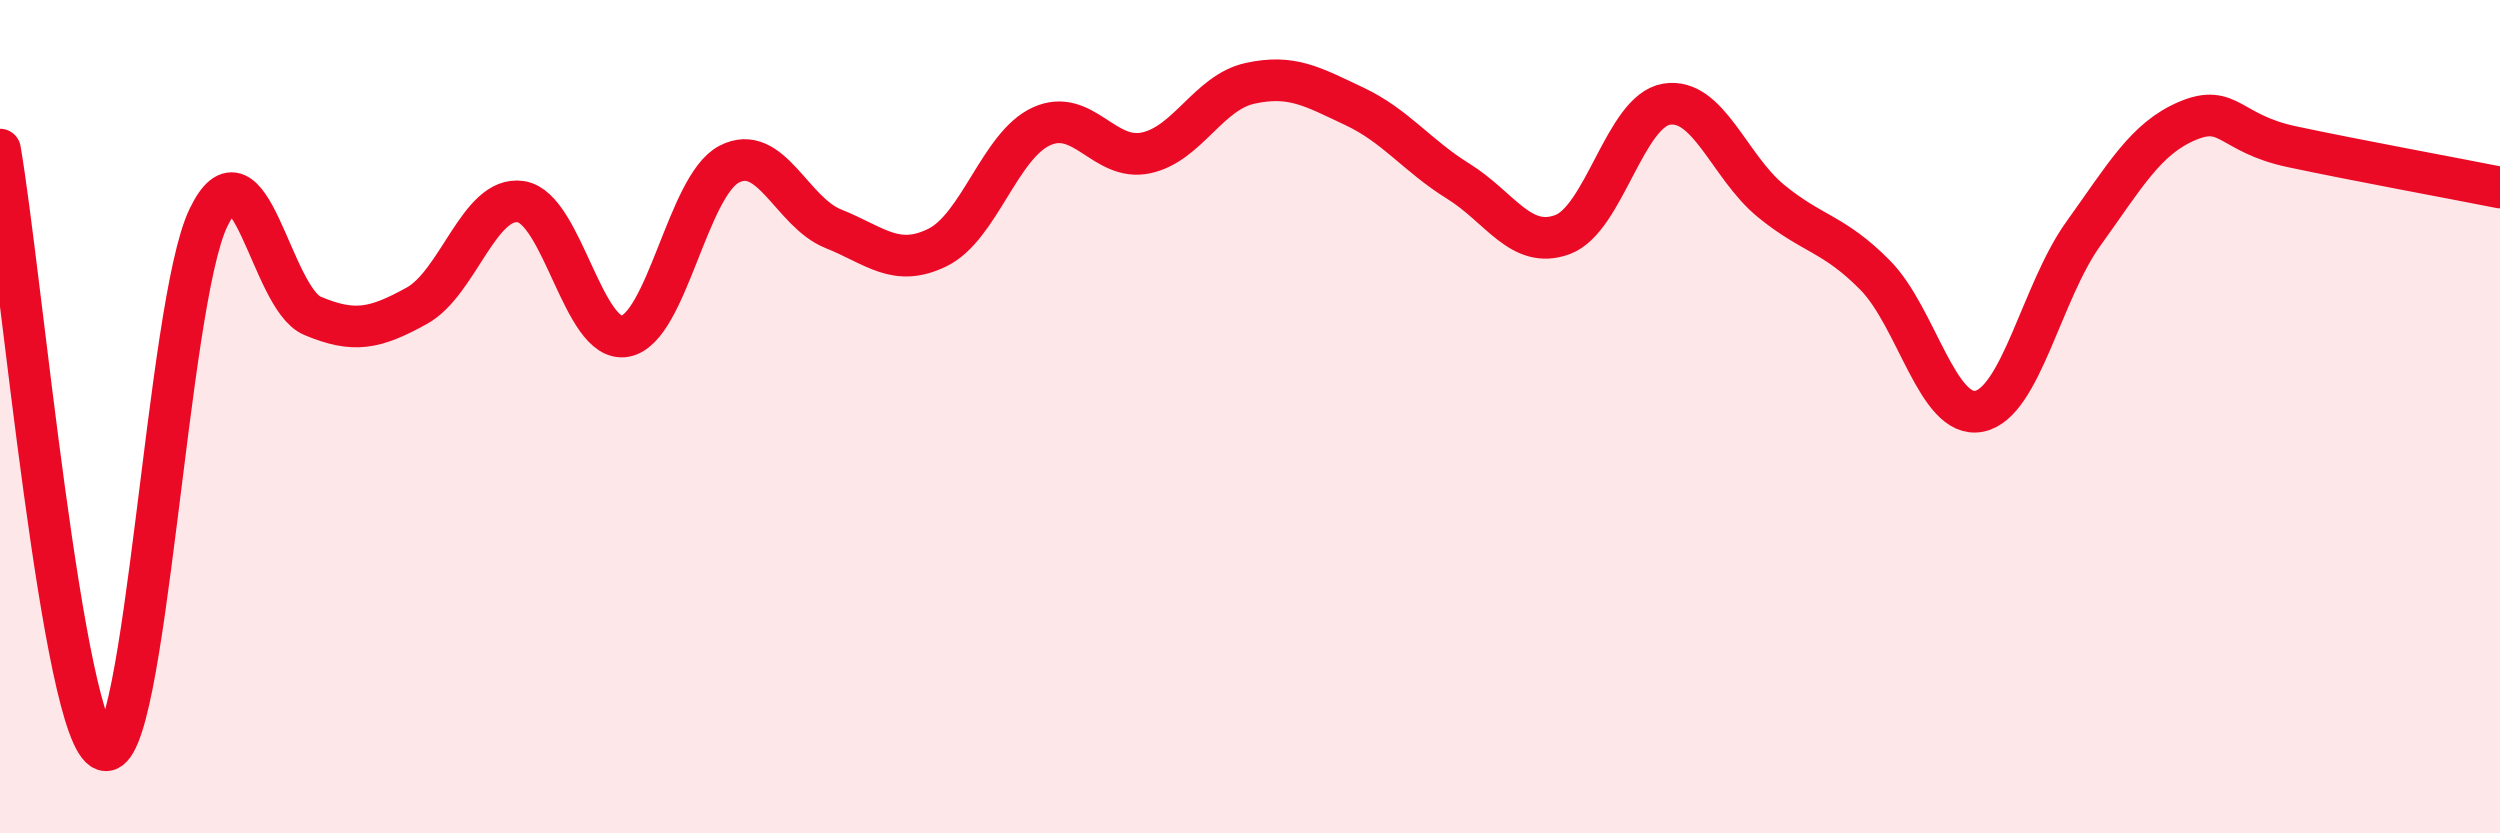 
    <svg width="60" height="20" viewBox="0 0 60 20" xmlns="http://www.w3.org/2000/svg">
      <path
        d="M 0,3.59 C 0.5,6.47 1.5,17.67 2.5,18 C 3.5,18.33 4,7.31 5,5.23 C 6,3.15 6.5,7.16 7.5,7.58 C 8.5,8 9,7.89 10,7.34 C 11,6.79 11.5,4.69 12.5,4.84 C 13.5,4.99 14,8.25 15,8.07 C 16,7.89 16.5,4.46 17.5,3.94 C 18.5,3.42 19,5.09 20,5.49 C 21,5.89 21.5,6.43 22.5,5.94 C 23.5,5.45 24,3.48 25,3.03 C 26,2.58 26.5,3.88 27.5,3.67 C 28.5,3.46 29,2.22 30,2 C 31,1.78 31.5,2.08 32.5,2.55 C 33.5,3.02 34,3.73 35,4.35 C 36,4.97 36.5,6 37.5,5.63 C 38.5,5.26 39,2.66 40,2.5 C 41,2.34 41.5,4 42.5,4.82 C 43.5,5.64 44,5.59 45,6.6 C 46,7.61 46.5,10.07 47.5,9.87 C 48.5,9.67 49,7 50,5.61 C 51,4.22 51.5,3.32 52.5,2.9 C 53.5,2.48 53.5,3.2 55,3.52 C 56.5,3.84 59,4.3 60,4.5L60 20L0 20Z"
        fill="#EB0A25"
        opacity="0.1"
        stroke-linecap="round"
        stroke-linejoin="round"
      />
      <path
        d="M 0,3.59 C 0.5,6.47 1.5,17.67 2.5,18 C 3.5,18.33 4,7.31 5,5.23 C 6,3.15 6.5,7.16 7.5,7.58 C 8.5,8 9,7.89 10,7.34 C 11,6.79 11.5,4.69 12.5,4.84 C 13.5,4.99 14,8.25 15,8.07 C 16,7.89 16.5,4.46 17.5,3.94 C 18.5,3.42 19,5.09 20,5.49 C 21,5.89 21.5,6.43 22.5,5.94 C 23.5,5.45 24,3.48 25,3.03 C 26,2.58 26.5,3.88 27.5,3.67 C 28.5,3.46 29,2.22 30,2 C 31,1.78 31.5,2.08 32.5,2.55 C 33.5,3.02 34,3.73 35,4.35 C 36,4.97 36.5,6 37.5,5.63 C 38.5,5.26 39,2.66 40,2.5 C 41,2.34 41.5,4 42.5,4.82 C 43.5,5.64 44,5.59 45,6.6 C 46,7.61 46.5,10.07 47.5,9.87 C 48.5,9.67 49,7 50,5.61 C 51,4.22 51.5,3.32 52.5,2.9 C 53.5,2.48 53.5,3.2 55,3.52 C 56.5,3.84 59,4.3 60,4.5"
        stroke="#EB0A25"
        stroke-width="1"
        fill="none"
        stroke-linecap="round"
        stroke-linejoin="round"
      />
    </svg>
  